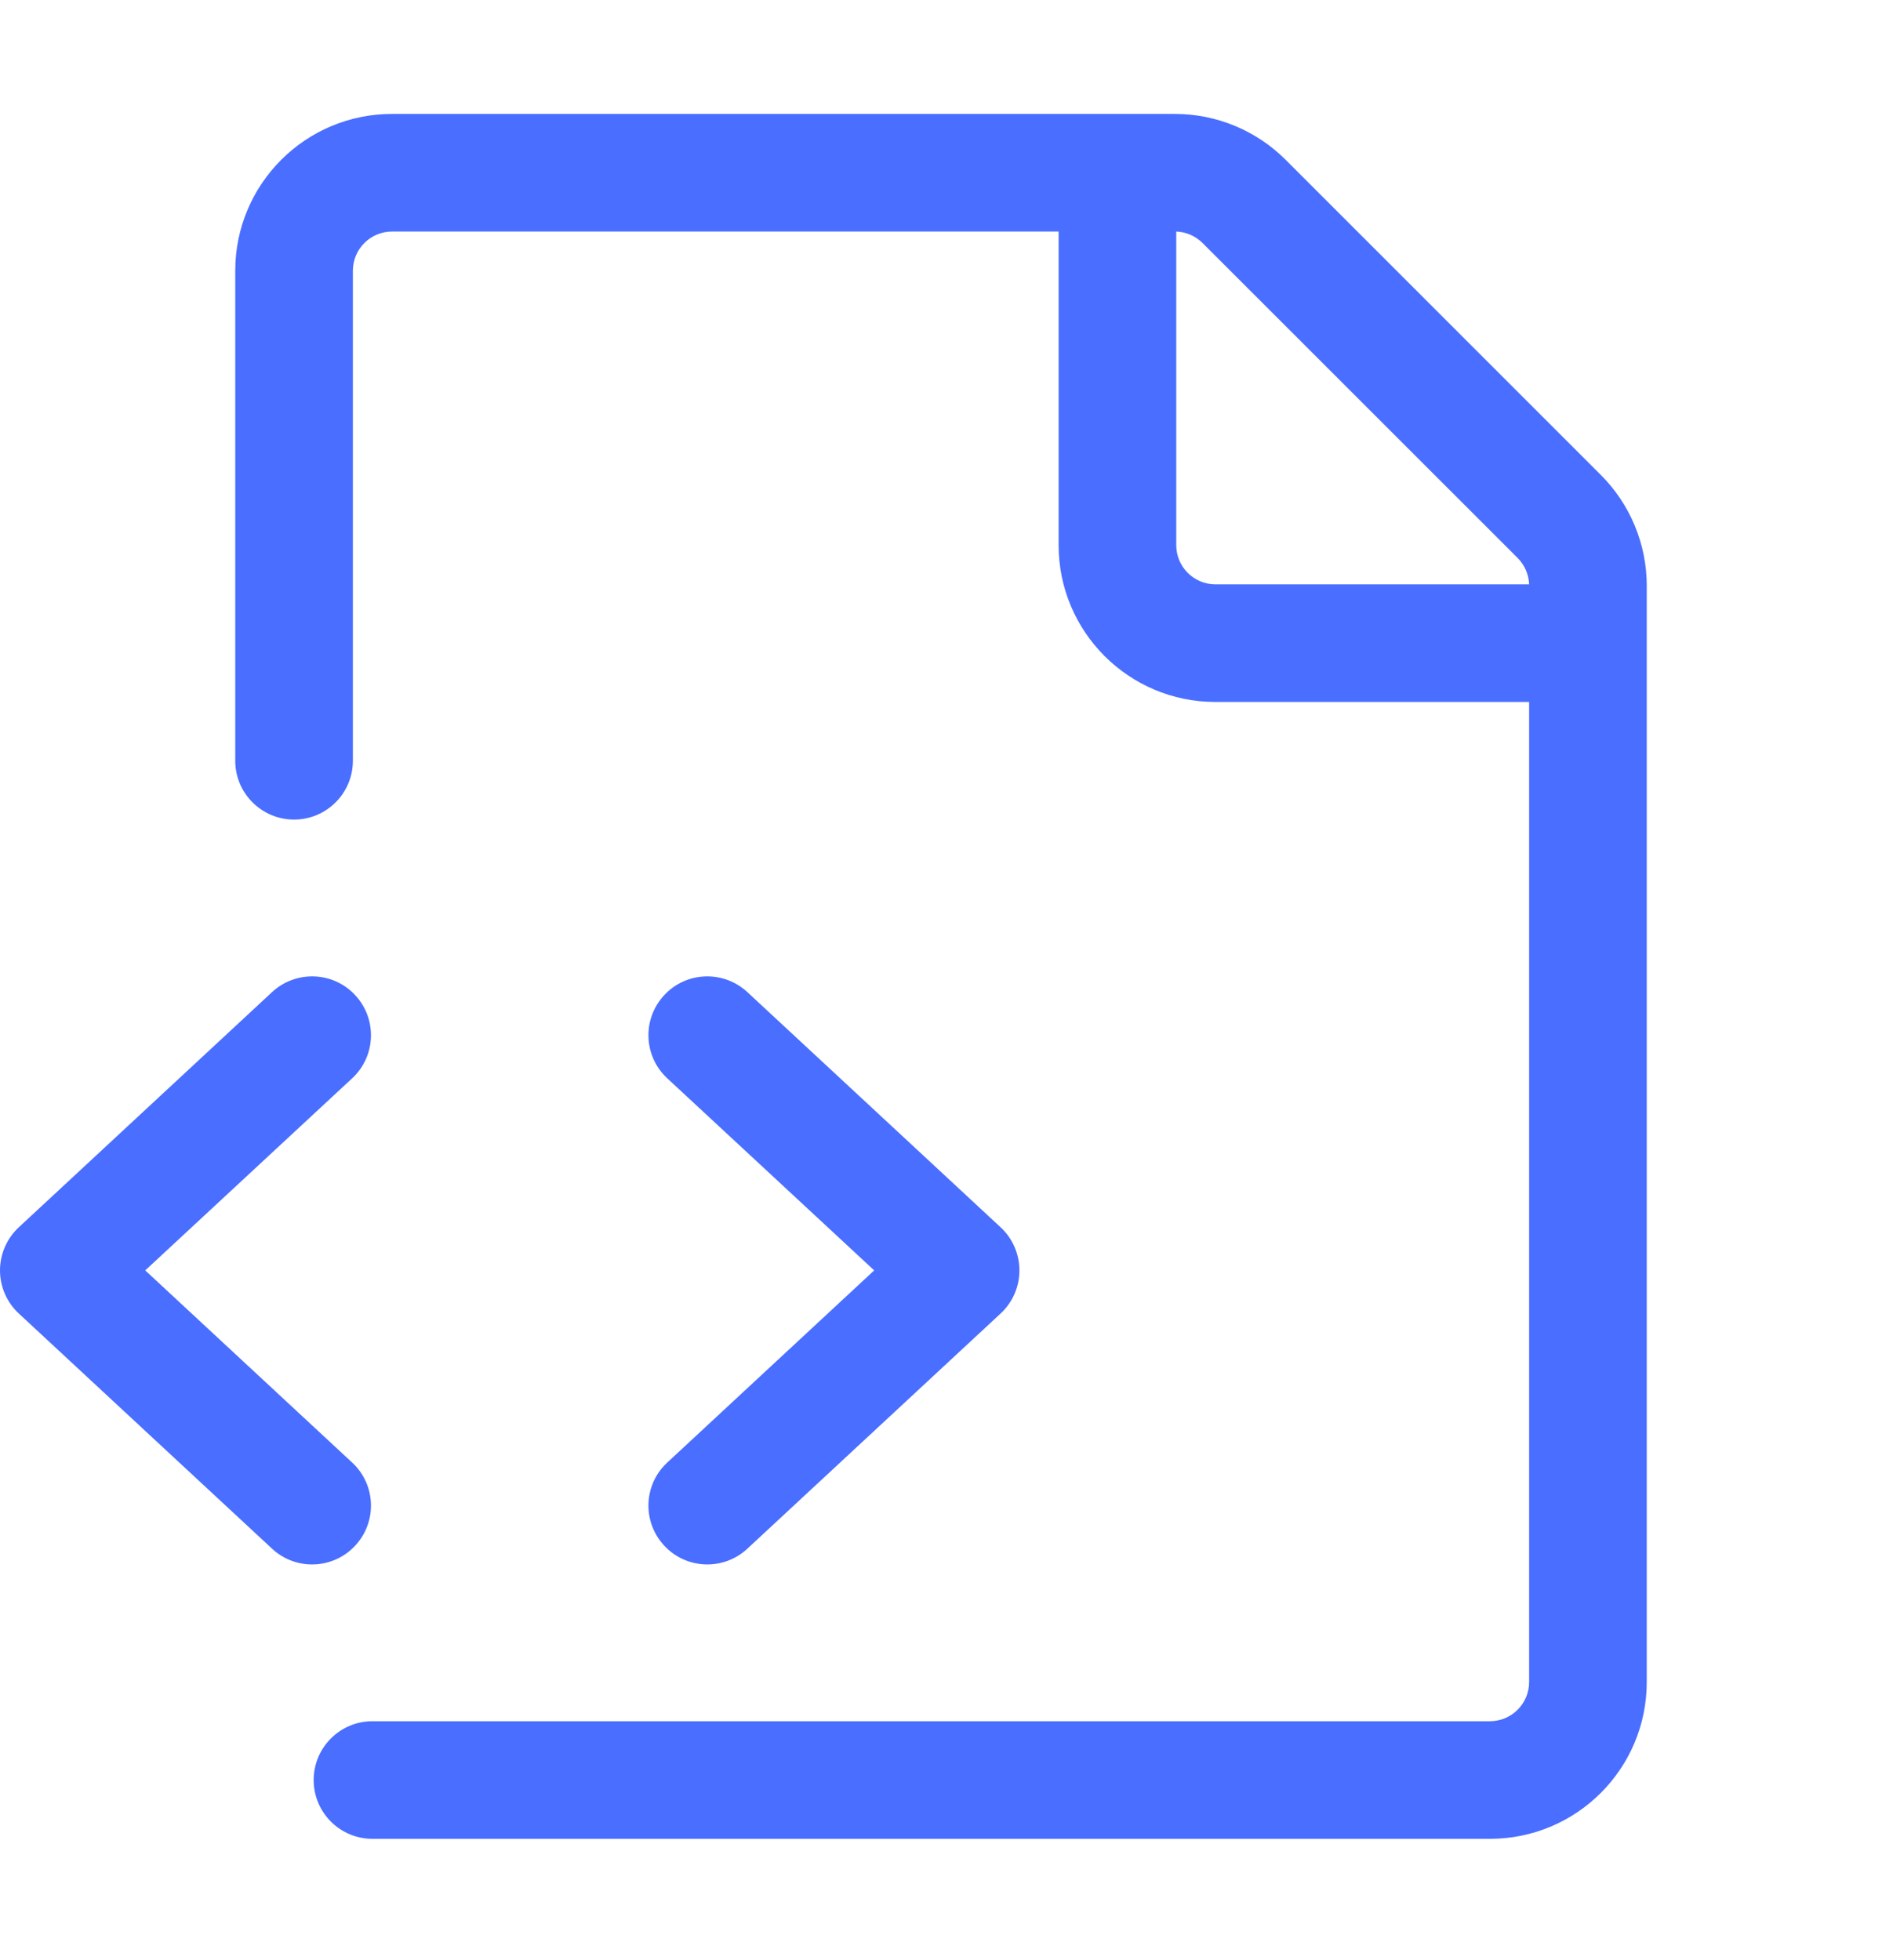 <svg width="24" height="25" viewBox="0 0 24 25" fill="none" xmlns="http://www.w3.org/2000/svg">
<g id="Icon">
<g id="Icon_2">
<path fill-rule="evenodd" clip-rule="evenodd" d="M3 3.453C3 2.349 3.895 1.453 5 1.453H14.982C15.513 1.453 16.021 1.664 16.396 2.039L20.414 6.057C20.789 6.432 21 6.94 21 7.471V21.453C21 22.558 20.105 23.453 19 23.453H4.75C4.336 23.453 4 23.117 4 22.703C4 22.289 4.336 21.953 4.75 21.953H19C19.276 21.953 19.5 21.729 19.5 21.453V8.953H15.5C14.395 8.953 13.5 8.058 13.5 6.953V2.953H5C4.724 2.953 4.5 3.177 4.5 3.453V9.703C4.5 10.117 4.164 10.453 3.75 10.453C3.336 10.453 3 10.117 3 9.703V3.453ZM15 2.953V6.953C15 7.229 15.224 7.453 15.5 7.453H19.5C19.495 7.327 19.443 7.207 19.354 7.117L15.336 3.1C15.246 3.01 15.126 2.958 15 2.953Z" fill="#4A6EFF"/>
<path d="M4.53 12.693C4.812 12.996 4.795 13.471 4.491 13.753L1.852 16.203L4.491 18.654C4.795 18.935 4.812 19.41 4.53 19.713C4.249 20.017 3.774 20.035 3.47 19.753L0.24 16.753C0.087 16.611 0 16.412 0 16.203C0 15.995 0.087 15.795 0.24 15.653L3.47 12.653C3.774 12.372 4.249 12.389 4.53 12.693Z" fill="#4A6EFF"/>
<path d="M8.509 13.753C8.205 13.471 8.188 12.996 8.47 12.693C8.751 12.389 9.226 12.372 9.53 12.653L12.76 15.653C12.913 15.795 13 15.995 13 16.203C13 16.412 12.913 16.611 12.76 16.753L9.53 19.753C9.226 20.035 8.751 20.017 8.47 19.713C8.188 19.41 8.205 18.935 8.509 18.654L11.148 16.203L8.509 13.753Z" fill="#4A6EFF"/>
</g>
</g>
</svg>
